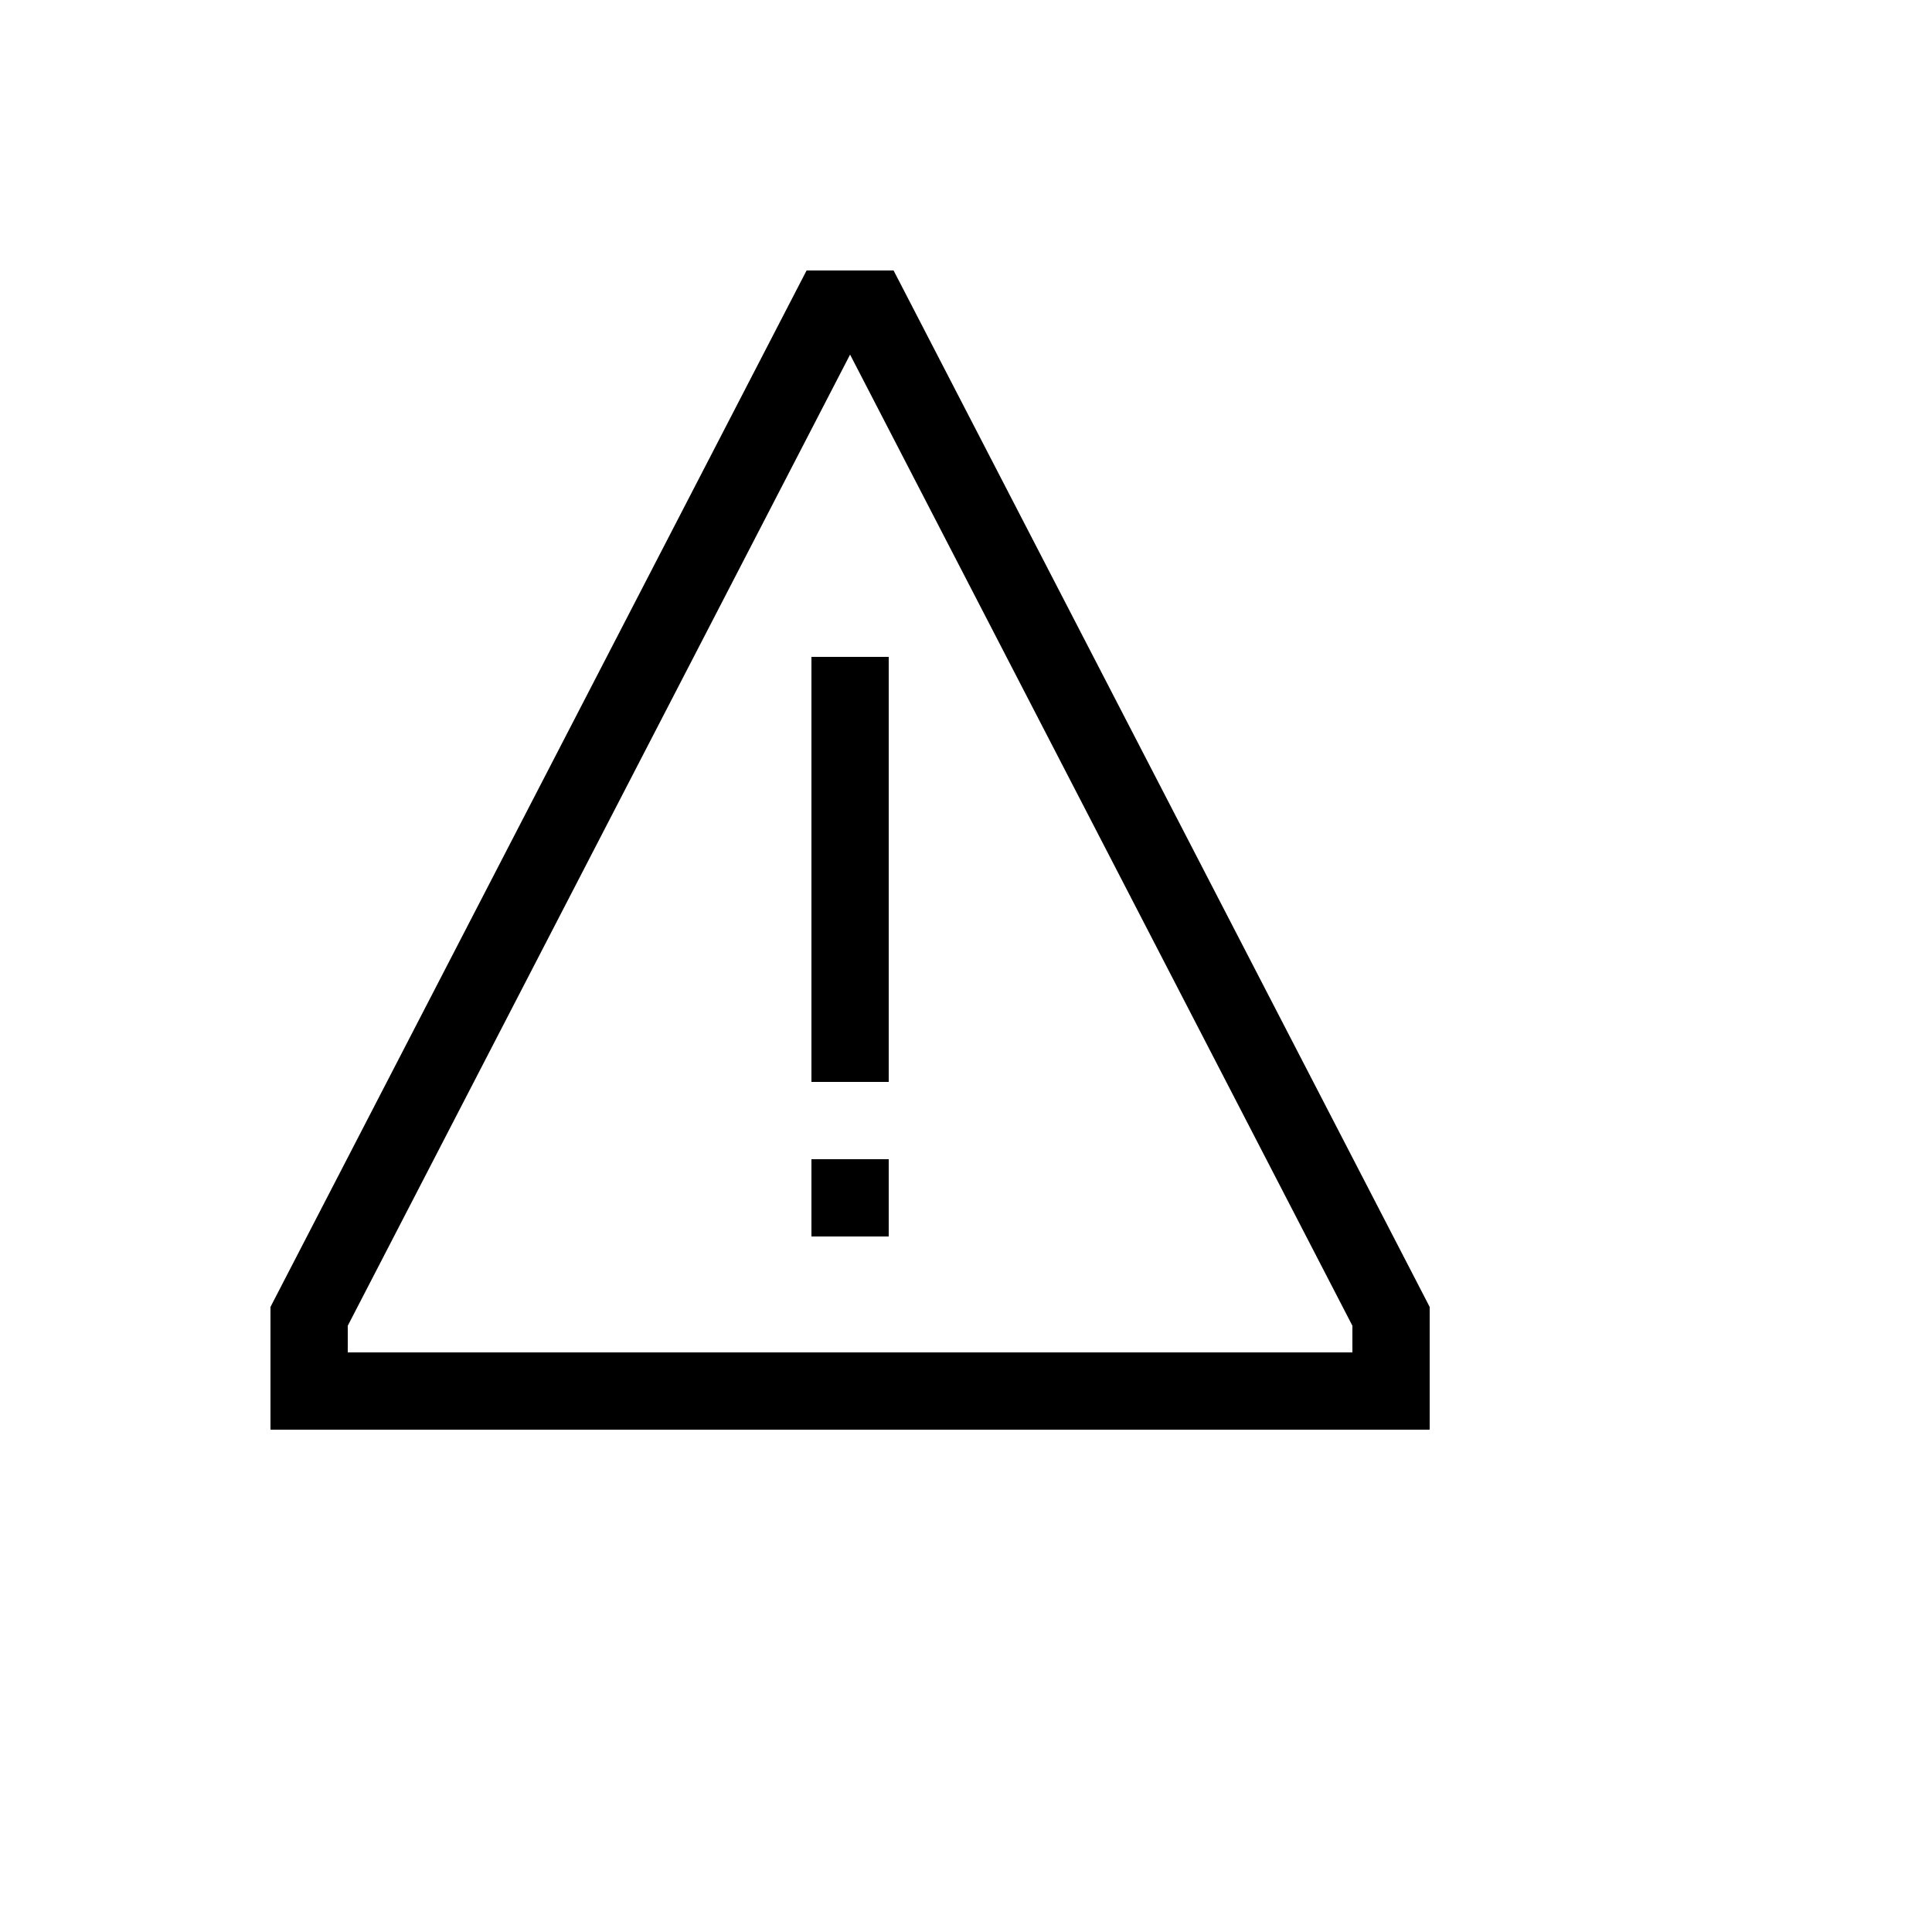 <svg xmlns="http://www.w3.org/2000/svg" version="1.1" xmlns:xlink="http://www.w3.org/1999/xlink" width="100%" height="100%" id="svgWorkerArea" viewBox="-25 -25 625 625" xmlns:idraw="https://idraw.muisca.co" style="background: white;"><defs id="defsdoc"><pattern id="patternBool" x="0" y="0" width="10" height="10" patternUnits="userSpaceOnUse" patternTransform="rotate(35)"><circle cx="5" cy="5" r="4" style="stroke: none;fill: #ff000070;"></circle></pattern></defs><g id="fileImp-15738873" class="cosito"><path id="rectImp-461885387" fill="currentColor" class="grouped" d="M237.5 187.5C237.5 187.5 262.5 187.5 262.5 187.5 262.5 187.5 262.5 325 262.5 325 262.5 325 237.5 325 237.5 325 237.5 325 237.5 187.5 237.5 187.5 237.5 187.5 237.5 187.5 237.5 187.5"></path><path id="rectImp-432808986" fill="currentColor" class="grouped" d="M237.5 350C237.5 350 262.5 350 262.5 350 262.5 350 262.5 375 262.5 375 262.5 375 237.5 375 237.5 375 237.5 375 237.5 350 237.5 350 237.5 350 237.5 350 237.5 350"></path><path id="pathImp-341714180" fill="currentColor" class="grouped" d="M264.073 62.5C264.073 62.5 235.927 62.5 235.927 62.5 235.927 62.5 62.5 397.792 62.5 397.792 62.5 397.792 62.5 437.5 62.5 437.5 62.5 437.5 437.5 437.5 437.5 437.5 437.5 437.5 437.5 397.792 437.5 397.792 437.5 397.792 264.073 62.5 264.073 62.5M412.5 412.5C412.5 412.5 87.5 412.5 87.5 412.5 87.5 412.5 87.5 403.874 87.5 403.874 87.5 403.874 250 89.708 250 89.708 250 89.708 412.5 403.874 412.5 403.874 412.5 403.874 412.5 412.5 412.5 412.5"></path></g></svg>